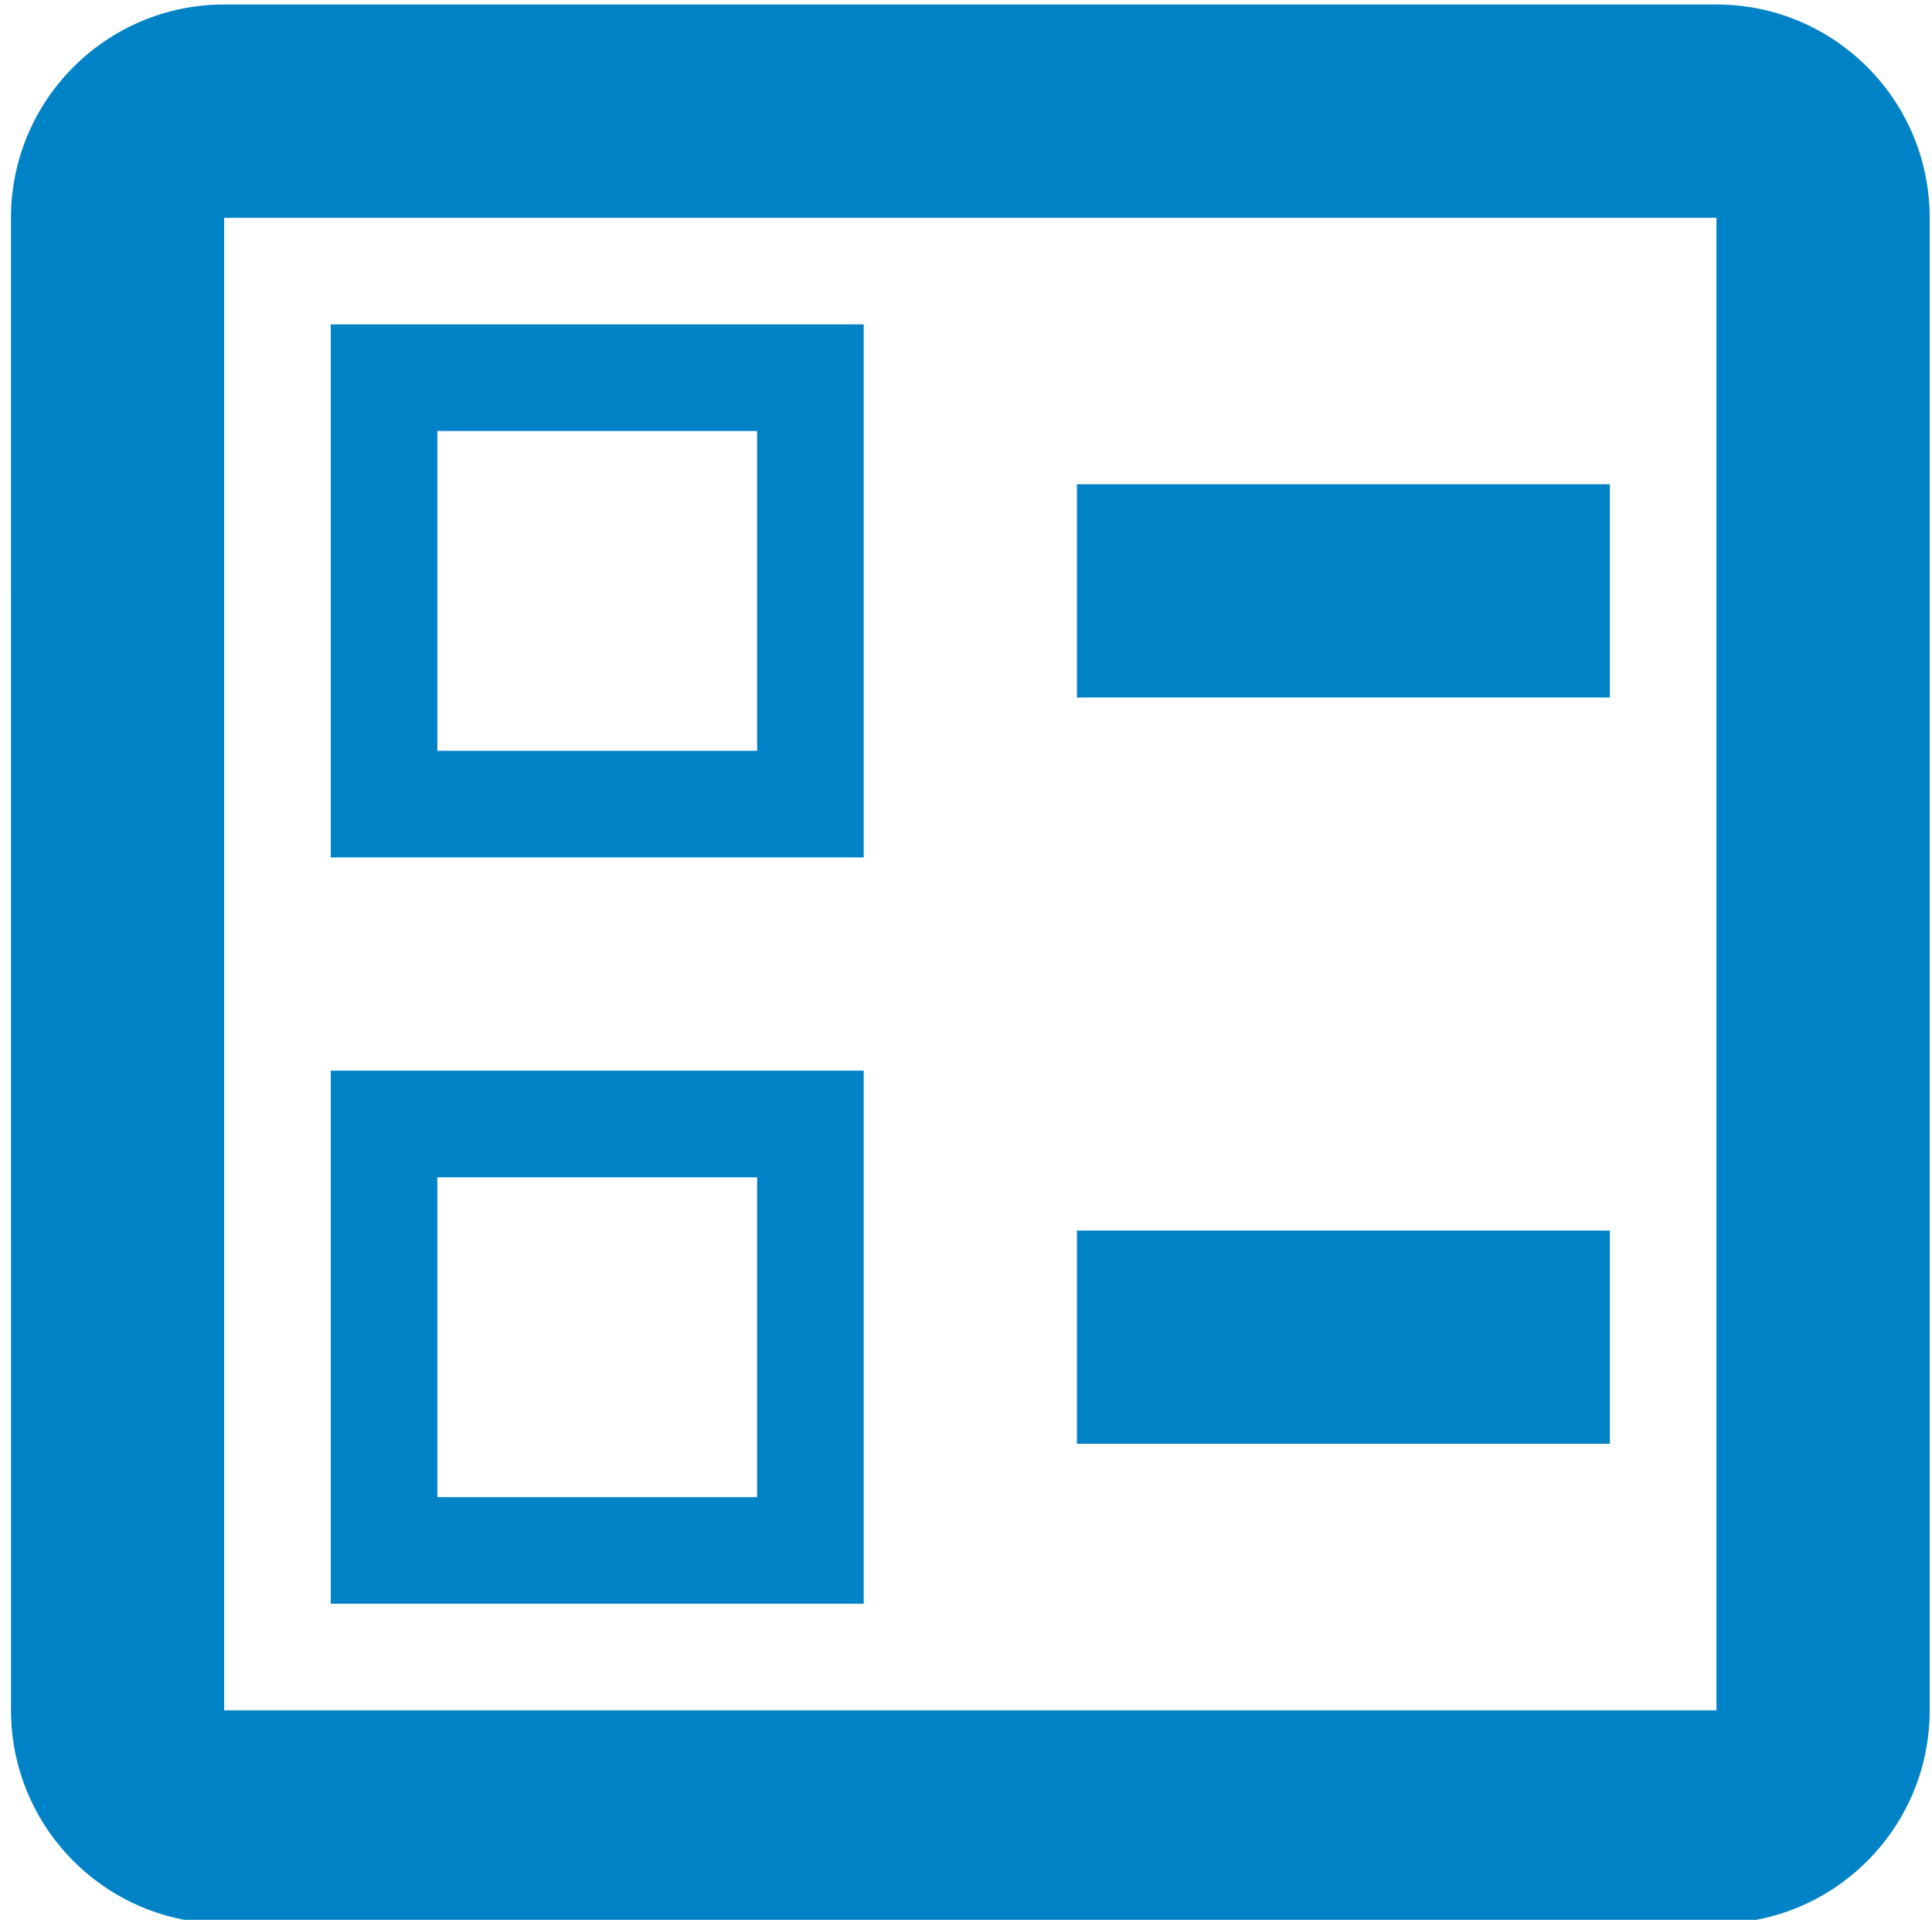 <?xml version="1.0" encoding="UTF-8"?>
<!DOCTYPE svg PUBLIC "-//W3C//DTD SVG 1.0//EN" "http://www.w3.org/TR/2001/REC-SVG-20010904/DTD/svg10.dtd">
<!-- Creator: CorelDRAW X8 -->
<svg xmlns="http://www.w3.org/2000/svg" xml:space="preserve" width="2in" height="1.987in" version="1.0" style="shape-rendering:geometricPrecision; text-rendering:geometricPrecision; image-rendering:optimizeQuality; fill-rule:evenodd; clip-rule:evenodd"
viewBox="0 0 200000 198706"
 xmlns:xlink="http://www.w3.org/1999/xlink">
 <defs>
  <style type="text/css">
   <![CDATA[
    .fil0 {fill:#0082C6}
   ]]>
  </style>
 </defs>
 <g id="Layer_x0020_1">
  <g>
   <path class="fil0" d="M111482 50126l55173 0 0 22067 -55173 0 0 -22067 0 0zm0 77243l55173 0 0 22067 -55173 0 0 -22067 0 0zm66209 -126902c12187,0 22071,9885 22071,22071l0 154487c0,12182 -9884,22067 -22071,22067l-154487 3c-12183,-3 -22066,-9888 -22066,-22074l-5 -154483c5,-12186 9888,-22071 22075,-22071l154483 0 0 0zm0 176558l0 -154487 -154487 0 0 154487 154487 0 0 0zm-88279 -143452l0 55173 -55173 0 0 -55173 55173 0 0 0zm-11036 44138l0 -33103 -33102 0 0 33103 33102 0 0 0zm11036 33105l0 55173 -55173 0 0 -55173 55173 0 0 0zm-11036 44138l0 -33102 -33102 0 0 33102 33102 0z"/>
  </g>
 </g>
</svg>
